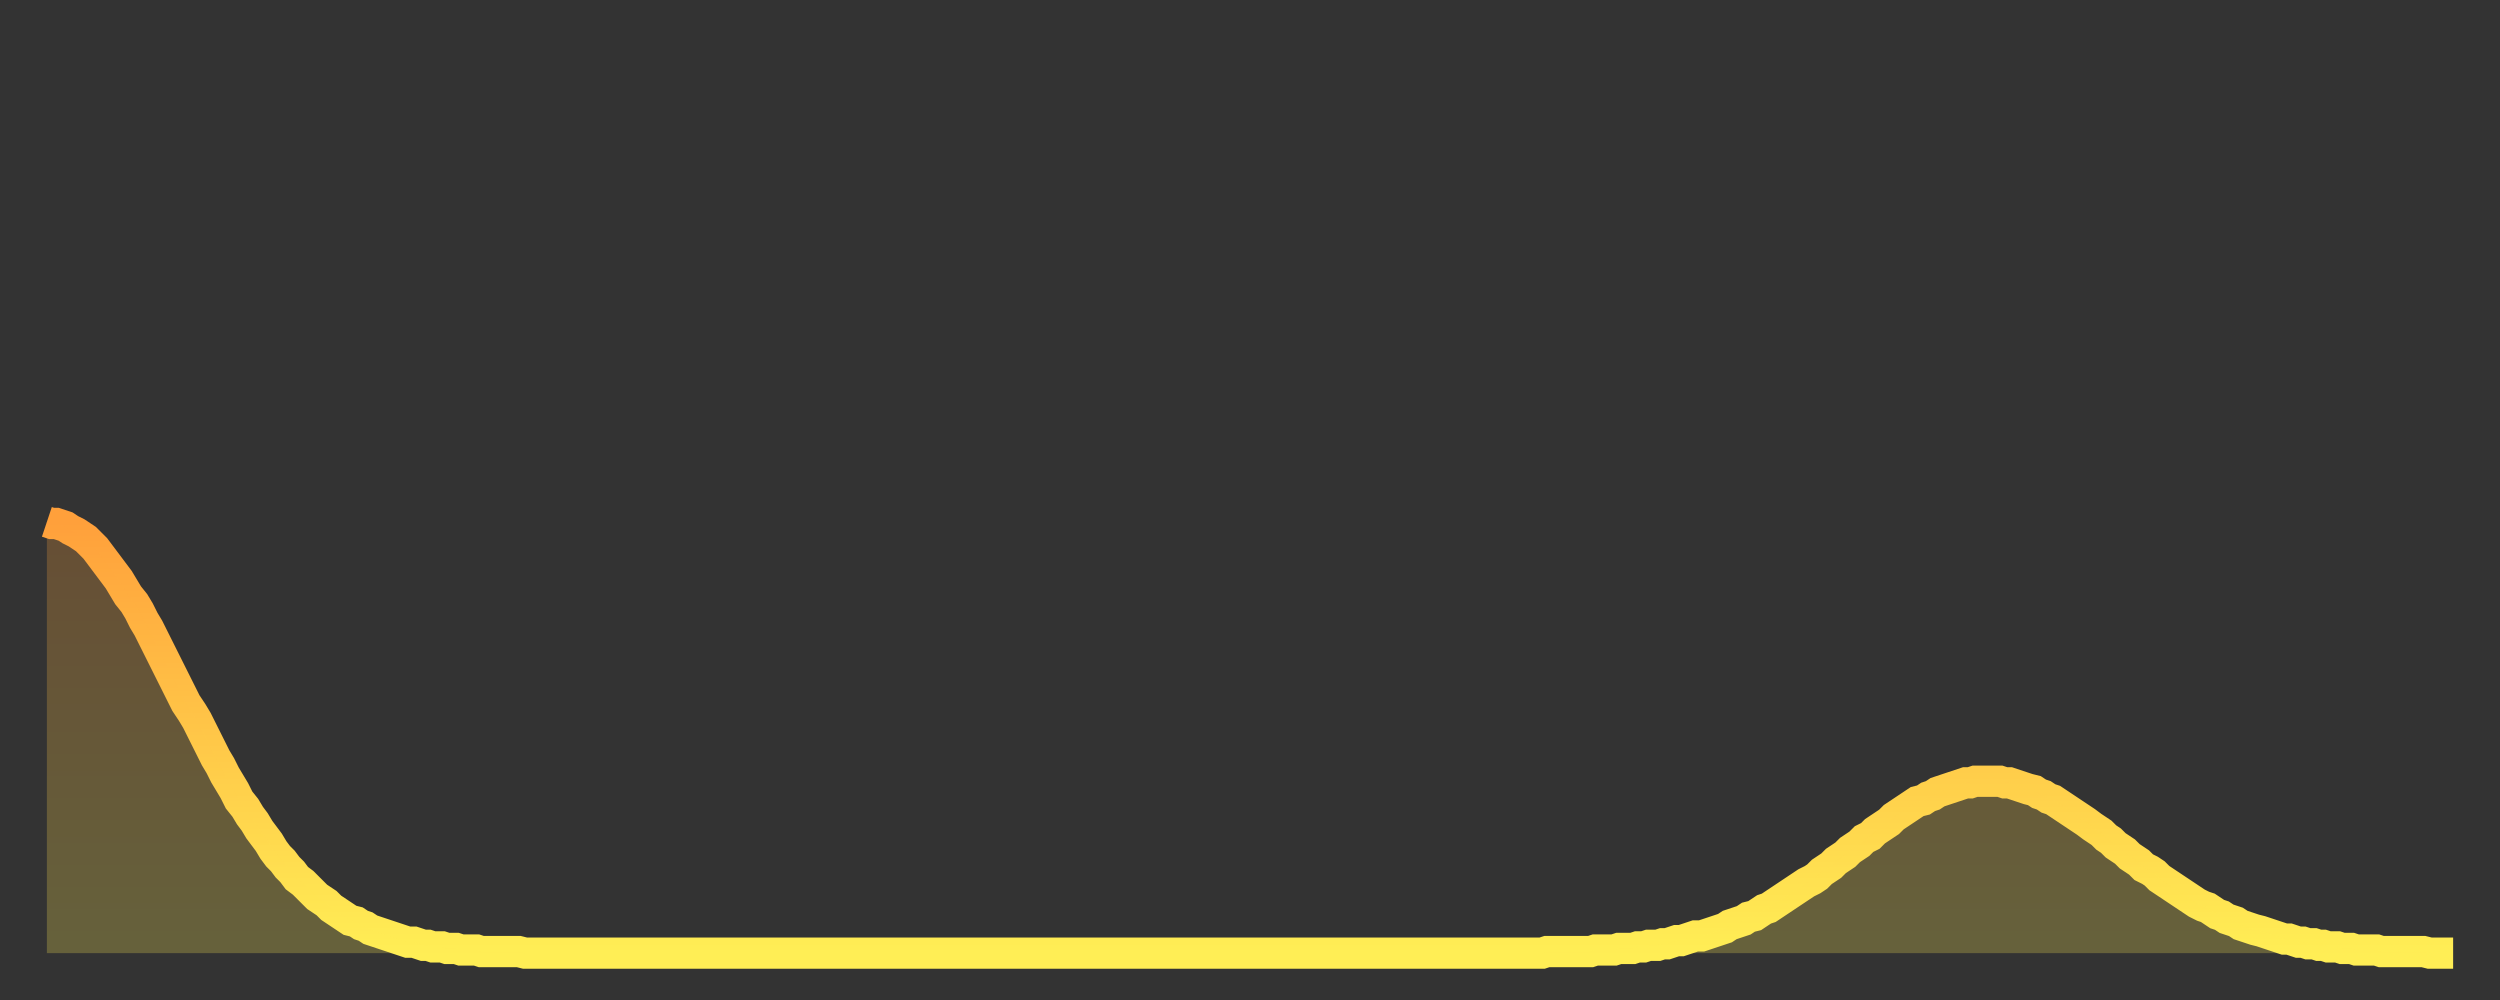 <?xml version="1.0" encoding="utf-8" ?>
<svg baseProfile="full" height="64" version="1.1" width="160" xmlns="http://www.w3.org/2000/svg" xmlns:ev="http://www.w3.org/2001/xml-events" xmlns:xlink="http://www.w3.org/1999/xlink"><rect width="100%" height="100%" fill="#333333" stroke="none"/><defs><linearGradient id="id156456" x1="0" x2="0" y1="0" y2="1"><stop offset="0%" stop-color="#ffa03b" /><stop offset="50%" stop-color="#ffc748" /><stop offset="100%" stop-color="#ffee55" /></linearGradient></defs><g transform="translate(3,3)"><g><path d="M 0.0 30.4 0.3 30.5 0.6 30.5 0.9 30.6 1.2 30.7 1.5 30.9 1.9 31.1 2.2 31.3 2.5 31.5 2.8 31.8 3.1 32.1 3.4 32.5 3.7 32.9 4.0 33.3 4.3 33.7 4.6 34.1 4.9 34.6 5.2 35.1 5.6 35.6 5.9 36.1 6.2 36.7 6.5 37.2 6.8 37.8 7.1 38.4 7.4 39.0 7.7 39.6 8.0 40.2 8.3 40.8 8.6 41.4 8.9 42.0 9.3 42.6 9.6 43.1 9.9 43.7 10.2 44.3 10.5 44.9 10.8 45.5 11.1 46.0 11.4 46.6 11.7 47.1 12.0 47.6 12.3 48.2 12.7 48.7 13.0 49.2 13.3 49.6 13.6 50.1 13.9 50.5 14.2 50.9 14.5 51.4 14.8 51.8 15.1 52.1 15.4 52.5 15.7 52.8 16.0 53.2 16.4 53.5 16.7 53.8 17.0 54.1 17.3 54.4 17.6 54.6 17.9 54.8 18.2 55.1 18.5 55.3 18.8 55.5 19.1 55.7 19.4 55.9 19.8 56.0 20.1 56.2 20.4 56.3 20.7 56.5 21.0 56.6 21.3 56.7 21.6 56.8 21.9 56.9 22.2 57.0 22.5 57.1 22.8 57.2 23.1 57.3 23.5 57.3 23.8 57.4 24.1 57.5 24.4 57.5 24.7 57.6 25.0 57.6 25.3 57.6 25.6 57.7 25.9 57.7 26.2 57.7 26.5 57.8 26.8 57.8 27.2 57.8 27.5 57.8 27.8 57.9 28.1 57.9 28.4 57.9 28.7 57.9 29.0 57.9 29.3 57.9 29.6 57.9 29.9 57.9 30.2 57.9 30.6 58.0 30.9 58.0 31.2 58.0 31.5 58.0 31.8 58.0 32.1 58.0 32.4 58.0 32.7 58.0 33.0 58.0 33.3 58.0 33.6 58.0 33.9 58.0 34.3 58.0 34.6 58.0 34.9 58.0 35.2 58.0 35.5 58.0 35.8 58.0 36.1 58.0 36.4 58.0 36.7 58.0 37.0 58.0 37.3 58.0 37.7 58.0 38.0 58.0 38.3 58.0 38.6 58.0 38.9 58.0 39.2 58.0 39.5 58.0 39.8 58.0 40.1 58.0 40.4 58.0 40.7 58.0 41.0 58.0 41.4 58.0 41.7 58.0 42.0 58.0 42.3 58.0 42.6 58.0 42.9 58.0 43.2 58.0 43.5 58.0 43.8 58.0 44.1 58.0 44.4 58.0 44.7 58.0 45.1 58.0 45.4 58.0 45.7 58.0 46.0 58.0 46.3 58.0 46.6 58.0 46.9 58.0 47.2 58.0 47.5 58.0 47.8 58.0 48.1 58.0 48.5 58.0 48.8 58.0 49.1 58.0 49.4 58.0 49.7 58.0 50.0 58.0 50.3 58.0 50.6 58.0 50.9 58.0 51.2 58.0 51.5 58.0 51.8 58.0 52.2 58.0 52.5 58.0 52.8 58.0 53.1 58.0 53.4 58.0 53.7 58.0 54.0 58.0 54.3 58.0 54.6 58.0 54.9 58.0 55.2 58.0 55.6 58.0 55.9 58.0 56.2 58.0 56.5 58.0 56.8 58.0 57.1 58.0 57.4 58.0 57.7 58.0 58.0 58.0 58.3 58.0 58.6 58.0 58.9 58.0 59.3 58.0 59.6 58.0 59.9 58.0 60.2 58.0 60.5 58.0 60.8 58.0 61.1 58.0 61.4 58.0 61.7 58.0 62.0 58.0 62.3 58.0 62.6 58.0 63.0 58.0 63.3 58.0 63.6 58.0 63.9 58.0 64.2 58.0 64.5 58.0 64.8 58.0 65.1 58.0 65.4 58.0 65.7 58.0 66.0 58.0 66.4 58.0 66.7 58.0 67.0 58.0 67.3 58.0 67.6 58.0 67.9 58.0 68.2 58.0 68.5 58.0 68.8 58.0 69.1 58.0 69.4 58.0 69.7 58.0 70.1 58.0 70.4 58.0 70.7 58.0 71.0 58.0 71.3 58.0 71.6 58.0 71.9 58.0 72.2 58.0 72.5 58.0 72.8 58.0 73.1 58.0 73.5 58.0 73.8 58.0 74.1 58.0 74.4 58.0 74.7 58.0 75.0 58.0 75.3 58.0 75.6 58.0 75.9 58.0 76.2 58.0 76.5 58.0 76.8 58.0 77.2 58.0 77.5 58.0 77.8 58.0 78.1 58.0 78.4 58.0 78.7 58.0 79.0 58.0 79.3 58.0 79.6 58.0 79.9 58.0 80.2 58.0 80.5 58.0 80.9 58.0 81.2 58.0 81.5 58.0 81.8 58.0 82.1 58.0 82.4 58.0 82.7 58.0 83.0 58.0 83.3 58.0 83.6 58.0 83.9 58.0 84.3 58.0 84.6 58.0 84.9 58.0 85.2 58.0 85.5 58.0 85.8 58.0 86.1 58.0 86.4 58.0 86.7 58.0 87.0 58.0 87.3 58.0 87.6 58.0 88.0 58.0 88.3 58.0 88.6 58.0 88.9 58.0 89.2 58.0 89.5 58.0 89.8 58.0 90.1 58.0 90.4 58.0 90.7 58.0 91.0 58.0 91.4 58.0 91.7 58.0 92.0 58.0 92.3 58.0 92.6 58.0 92.9 58.0 93.2 58.0 93.5 58.0 93.8 58.0 94.1 58.0 94.4 58.0 94.7 58.0 95.1 58.0 95.4 58.0 95.7 58.0 96.0 57.9 96.3 57.9 96.6 57.9 96.9 57.9 97.2 57.9 97.5 57.9 97.8 57.9 98.1 57.9 98.4 57.9 98.8 57.9 99.1 57.8 99.4 57.8 99.7 57.8 100.0 57.8 100.3 57.8 100.6 57.7 100.9 57.7 101.2 57.7 101.5 57.7 101.8 57.6 102.2 57.6 102.5 57.5 102.8 57.5 103.1 57.5 103.4 57.4 103.7 57.4 104.0 57.3 104.3 57.2 104.6 57.2 104.9 57.1 105.2 57.0 105.5 56.9 105.9 56.9 106.2 56.8 106.5 56.7 106.8 56.6 107.1 56.5 107.4 56.4 107.7 56.2 108.0 56.1 108.3 56.0 108.6 55.9 108.9 55.7 109.3 55.6 109.6 55.4 109.9 55.2 110.2 55.1 110.5 54.9 110.8 54.7 111.1 54.5 111.4 54.3 111.7 54.1 112.0 53.9 112.3 53.7 112.6 53.5 113.0 53.3 113.3 53.1 113.6 52.8 113.9 52.6 114.2 52.4 114.5 52.1 114.8 51.9 115.1 51.7 115.4 51.4 115.7 51.2 116.0 51.0 116.3 50.7 116.7 50.5 117.0 50.2 117.3 50.0 117.6 49.8 117.9 49.6 118.2 49.3 118.5 49.1 118.8 48.9 119.1 48.7 119.4 48.5 119.7 48.3 120.1 48.2 120.4 48.0 120.7 47.9 121.0 47.7 121.3 47.6 121.6 47.5 121.9 47.4 122.2 47.3 122.5 47.2 122.8 47.1 123.1 47.1 123.4 47.0 123.8 47.0 124.1 47.0 124.4 47.0 124.7 47.0 125.0 47.0 125.3 47.1 125.6 47.1 125.9 47.2 126.2 47.3 126.5 47.4 126.8 47.5 127.2 47.6 127.5 47.8 127.8 47.9 128.1 48.1 128.4 48.2 128.7 48.4 129.0 48.6 129.3 48.8 129.6 49.0 129.9 49.2 130.2 49.4 130.5 49.6 130.9 49.9 131.2 50.1 131.5 50.3 131.8 50.6 132.1 50.8 132.4 51.1 132.7 51.3 133.0 51.5 133.3 51.8 133.6 52.0 133.9 52.2 134.2 52.5 134.6 52.7 134.9 52.9 135.2 53.2 135.5 53.4 135.8 53.6 136.1 53.8 136.4 54.0 136.7 54.2 137.0 54.4 137.3 54.6 137.6 54.8 138.0 55.0 138.3 55.1 138.6 55.3 138.9 55.5 139.2 55.6 139.5 55.8 139.8 55.9 140.1 56.0 140.4 56.2 140.7 56.3 141.0 56.4 141.3 56.5 141.7 56.6 142.0 56.7 142.3 56.8 142.6 56.9 142.9 57.0 143.2 57.1 143.5 57.1 143.8 57.2 144.1 57.3 144.4 57.3 144.7 57.4 145.1 57.4 145.4 57.5 145.7 57.5 146.0 57.6 146.3 57.6 146.6 57.6 146.9 57.7 147.2 57.7 147.5 57.7 147.8 57.8 148.1 57.8 148.4 57.8 148.8 57.8 149.1 57.8 149.4 57.9 149.7 57.9 150.0 57.9 150.3 57.9 150.6 57.9 150.9 57.9 151.2 57.9 151.5 57.9 151.8 57.9 152.1 57.9 152.5 58.0 152.8 58.0 153.1 58.0 153.4 58.0 153.7 58.0 154.0 58.0" fill="none" id="graph-curve" opacity="1" stroke="url(#id156456)" stroke-width="2" /><path d="M 0 58 L 0.0 30.4 0.3 30.5 0.6 30.5 0.9 30.6 1.2 30.7 1.5 30.9 1.9 31.1 2.2 31.3 2.5 31.5 2.8 31.8 3.1 32.1 3.4 32.5 3.7 32.9 4.0 33.3 4.3 33.7 4.6 34.1 4.9 34.6 5.2 35.1 5.6 35.6 5.9 36.1 6.2 36.7 6.5 37.2 6.8 37.8 7.1 38.4 7.4 39.0 7.7 39.6 8.0 40.2 8.3 40.8 8.6 41.4 8.9 42.0 9.3 42.6 9.6 43.1 9.9 43.7 10.2 44.3 10.5 44.9 10.8 45.5 11.1 46.0 11.4 46.6 11.7 47.1 12.0 47.6 12.3 48.2 12.7 48.7 13.0 49.2 13.3 49.6 13.6 50.1 13.9 50.5 14.2 50.9 14.5 51.4 14.8 51.8 15.1 52.1 15.4 52.5 15.7 52.8 16.0 53.2 16.4 53.5 16.7 53.8 17.0 54.1 17.3 54.4 17.6 54.6 17.9 54.8 18.2 55.1 18.5 55.3 18.8 55.5 19.1 55.7 19.4 55.9 19.8 56.0 20.1 56.2 20.4 56.3 20.7 56.5 21.0 56.6 21.3 56.7 21.6 56.8 21.9 56.9 22.2 57.0 22.5 57.1 22.8 57.2 23.1 57.3 23.5 57.3 23.8 57.4 24.1 57.5 24.4 57.5 24.7 57.6 25.0 57.6 25.3 57.6 25.6 57.7 25.9 57.7 26.2 57.7 26.5 57.8 26.8 57.8 27.2 57.8 27.5 57.8 27.8 57.9 28.1 57.9 28.4 57.9 28.7 57.9 29.0 57.9 29.3 57.9 29.6 57.9 29.9 57.9 30.2 57.9 30.6 58.0 30.9 58.0 31.2 58.0 31.5 58.0 31.8 58.0 32.1 58.0 32.4 58.0 32.7 58.0 33.0 58.0 33.3 58.0 33.6 58.0 33.9 58.0 34.3 58.0 34.6 58.0 34.9 58.0 35.2 58.0 35.5 58.0 35.8 58.0 36.1 58.0 36.4 58.0 36.7 58.0 37.0 58.0 37.3 58.0 37.7 58.0 38.0 58.0 38.3 58.0 38.6 58.0 38.9 58.0 39.2 58.0 39.5 58.0 39.8 58.0 40.1 58.0 40.4 58.0 40.7 58.0 41.0 58.0 41.4 58.0 41.7 58.0 42.0 58.0 42.3 58.0 42.6 58.0 42.9 58.0 43.2 58.0 43.5 58.0 43.8 58.0 44.1 58.0 44.4 58.0 44.7 58.0 45.1 58.0 45.4 58.0 45.7 58.0 46.0 58.0 46.3 58.0 46.6 58.0 46.9 58.0 47.2 58.0 47.5 58.0 47.8 58.0 48.1 58.0 48.5 58.0 48.8 58.0 49.1 58.0 49.4 58.0 49.7 58.0 50.0 58.0 50.3 58.0 50.6 58.0 50.9 58.0 51.2 58.0 51.5 58.0 51.8 58.0 52.2 58.0 52.5 58.0 52.8 58.0 53.1 58.0 53.4 58.0 53.7 58.0 54.0 58.0 54.3 58.0 54.6 58.0 54.9 58.0 55.2 58.0 55.6 58.0 55.9 58.0 56.2 58.0 56.5 58.0 56.8 58.0 57.1 58.0 57.4 58.0 57.7 58.0 58.0 58.0 58.3 58.0 58.6 58.0 58.9 58.0 59.3 58.0 59.6 58.0 59.9 58.0 60.2 58.0 60.5 58.0 60.8 58.0 61.1 58.0 61.4 58.0 61.7 58.0 62.0 58.0 62.3 58.0 62.6 58.0 63.0 58.0 63.3 58.0 63.6 58.0 63.9 58.0 64.2 58.0 64.5 58.0 64.8 58.0 65.1 58.0 65.4 58.0 65.7 58.0 66.0 58.0 66.4 58.0 66.7 58.0 67.0 58.0 67.3 58.0 67.6 58.0 67.9 58.0 68.2 58.0 68.5 58.0 68.8 58.0 69.1 58.0 69.4 58.0 69.7 58.0 70.1 58.0 70.4 58.0 70.7 58.0 71.0 58.0 71.3 58.0 71.6 58.0 71.9 58.0 72.2 58.0 72.5 58.0 72.8 58.0 73.1 58.0 73.5 58.0 73.8 58.0 74.1 58.0 74.4 58.0 74.7 58.0 75.0 58.0 75.3 58.0 75.6 58.0 75.9 58.0 76.2 58.0 76.5 58.0 76.8 58.0 77.2 58.0 77.5 58.0 77.8 58.0 78.1 58.0 78.4 58.0 78.7 58.0 79.0 58.0 79.3 58.0 79.6 58.0 79.9 58.0 80.2 58.0 80.5 58.0 80.9 58.0 81.2 58.0 81.5 58.0 81.8 58.0 82.1 58.0 82.4 58.0 82.7 58.0 83.0 58.0 83.3 58.0 83.6 58.0 83.9 58.0 84.3 58.0 84.6 58.0 84.9 58.0 85.2 58.0 85.5 58.0 85.8 58.0 86.1 58.0 86.4 58.0 86.7 58.0 87.0 58.0 87.3 58.0 87.6 58.0 88.0 58.0 88.3 58.0 88.6 58.0 88.9 58.0 89.2 58.0 89.5 58.0 89.8 58.0 90.1 58.0 90.4 58.0 90.7 58.0 91.0 58.0 91.4 58.0 91.7 58.0 92.0 58.0 92.3 58.0 92.6 58.0 92.9 58.0 93.2 58.0 93.5 58.0 93.8 58.0 94.1 58.0 94.4 58.0 94.7 58.0 95.1 58.0 95.4 58.0 95.7 58.0 96.0 57.9 96.3 57.9 96.6 57.9 96.9 57.9 97.2 57.9 97.5 57.9 97.8 57.9 98.1 57.9 98.4 57.9 98.8 57.9 99.1 57.8 99.4 57.8 99.7 57.8 100.0 57.8 100.3 57.8 100.6 57.7 100.9 57.7 101.2 57.7 101.5 57.7 101.8 57.6 102.2 57.6 102.5 57.5 102.8 57.5 103.1 57.5 103.4 57.4 103.7 57.4 104.0 57.3 104.3 57.2 104.6 57.2 104.9 57.1 105.2 57.0 105.5 56.9 105.9 56.9 106.2 56.8 106.5 56.7 106.8 56.6 107.1 56.5 107.4 56.4 107.7 56.2 108.0 56.1 108.3 56.0 108.6 55.9 108.9 55.7 109.3 55.6 109.6 55.4 109.9 55.2 110.2 55.1 110.5 54.9 110.8 54.7 111.1 54.5 111.4 54.3 111.7 54.1 112.0 53.9 112.3 53.7 112.6 53.5 113.0 53.3 113.3 53.1 113.6 52.8 113.9 52.6 114.2 52.4 114.5 52.1 114.8 51.9 115.1 51.7 115.4 51.4 115.7 51.2 116.0 51.0 116.3 50.7 116.7 50.5 117.0 50.2 117.3 50.0 117.6 49.8 117.9 49.6 118.2 49.3 118.5 49.1 118.8 48.9 119.1 48.7 119.4 48.5 119.7 48.3 120.1 48.2 120.4 48.0 120.7 47.9 121.0 47.7 121.3 47.6 121.6 47.5 121.9 47.4 122.2 47.3 122.5 47.2 122.8 47.1 123.1 47.1 123.4 47.0 123.8 47.0 124.1 47.0 124.4 47.0 124.7 47.0 125.0 47.0 125.3 47.1 125.6 47.1 125.9 47.2 126.2 47.3 126.5 47.4 126.8 47.5 127.2 47.6 127.5 47.8 127.8 47.9 128.1 48.1 128.4 48.2 128.7 48.4 129.0 48.6 129.3 48.8 129.6 49.0 129.9 49.2 130.2 49.4 130.5 49.6 130.9 49.9 131.2 50.1 131.5 50.3 131.8 50.6 132.1 50.8 132.4 51.1 132.7 51.3 133.0 51.5 133.3 51.8 133.6 52.0 133.9 52.2 134.2 52.5 134.6 52.7 134.9 52.9 135.2 53.2 135.5 53.4 135.8 53.6 136.1 53.8 136.4 54.0 136.7 54.2 137.0 54.4 137.3 54.6 137.6 54.8 138.0 55.0 138.3 55.1 138.6 55.3 138.9 55.5 139.2 55.6 139.5 55.8 139.8 55.9 140.1 56.0 140.4 56.2 140.7 56.3 141.0 56.4 141.3 56.5 141.7 56.6 142.0 56.7 142.3 56.8 142.6 56.9 142.9 57.0 143.2 57.1 143.5 57.1 143.8 57.2 144.1 57.3 144.4 57.3 144.7 57.4 145.1 57.4 145.4 57.5 145.7 57.5 146.0 57.6 146.3 57.6 146.6 57.6 146.9 57.7 147.2 57.7 147.5 57.7 147.8 57.8 148.1 57.8 148.4 57.8 148.8 57.8 149.1 57.8 149.4 57.9 149.7 57.9 150.0 57.9 150.3 57.9 150.6 57.9 150.9 57.9 151.2 57.9 151.5 57.9 151.8 57.9 152.1 57.9 152.5 58.0 152.8 58.0 153.1 58.0 153.4 58.0 153.7 58.0 154.0 58.0 154 58" fill="url(#id156456)" fill-opacity=".25" id="graph-shadow" /></g></g></svg>